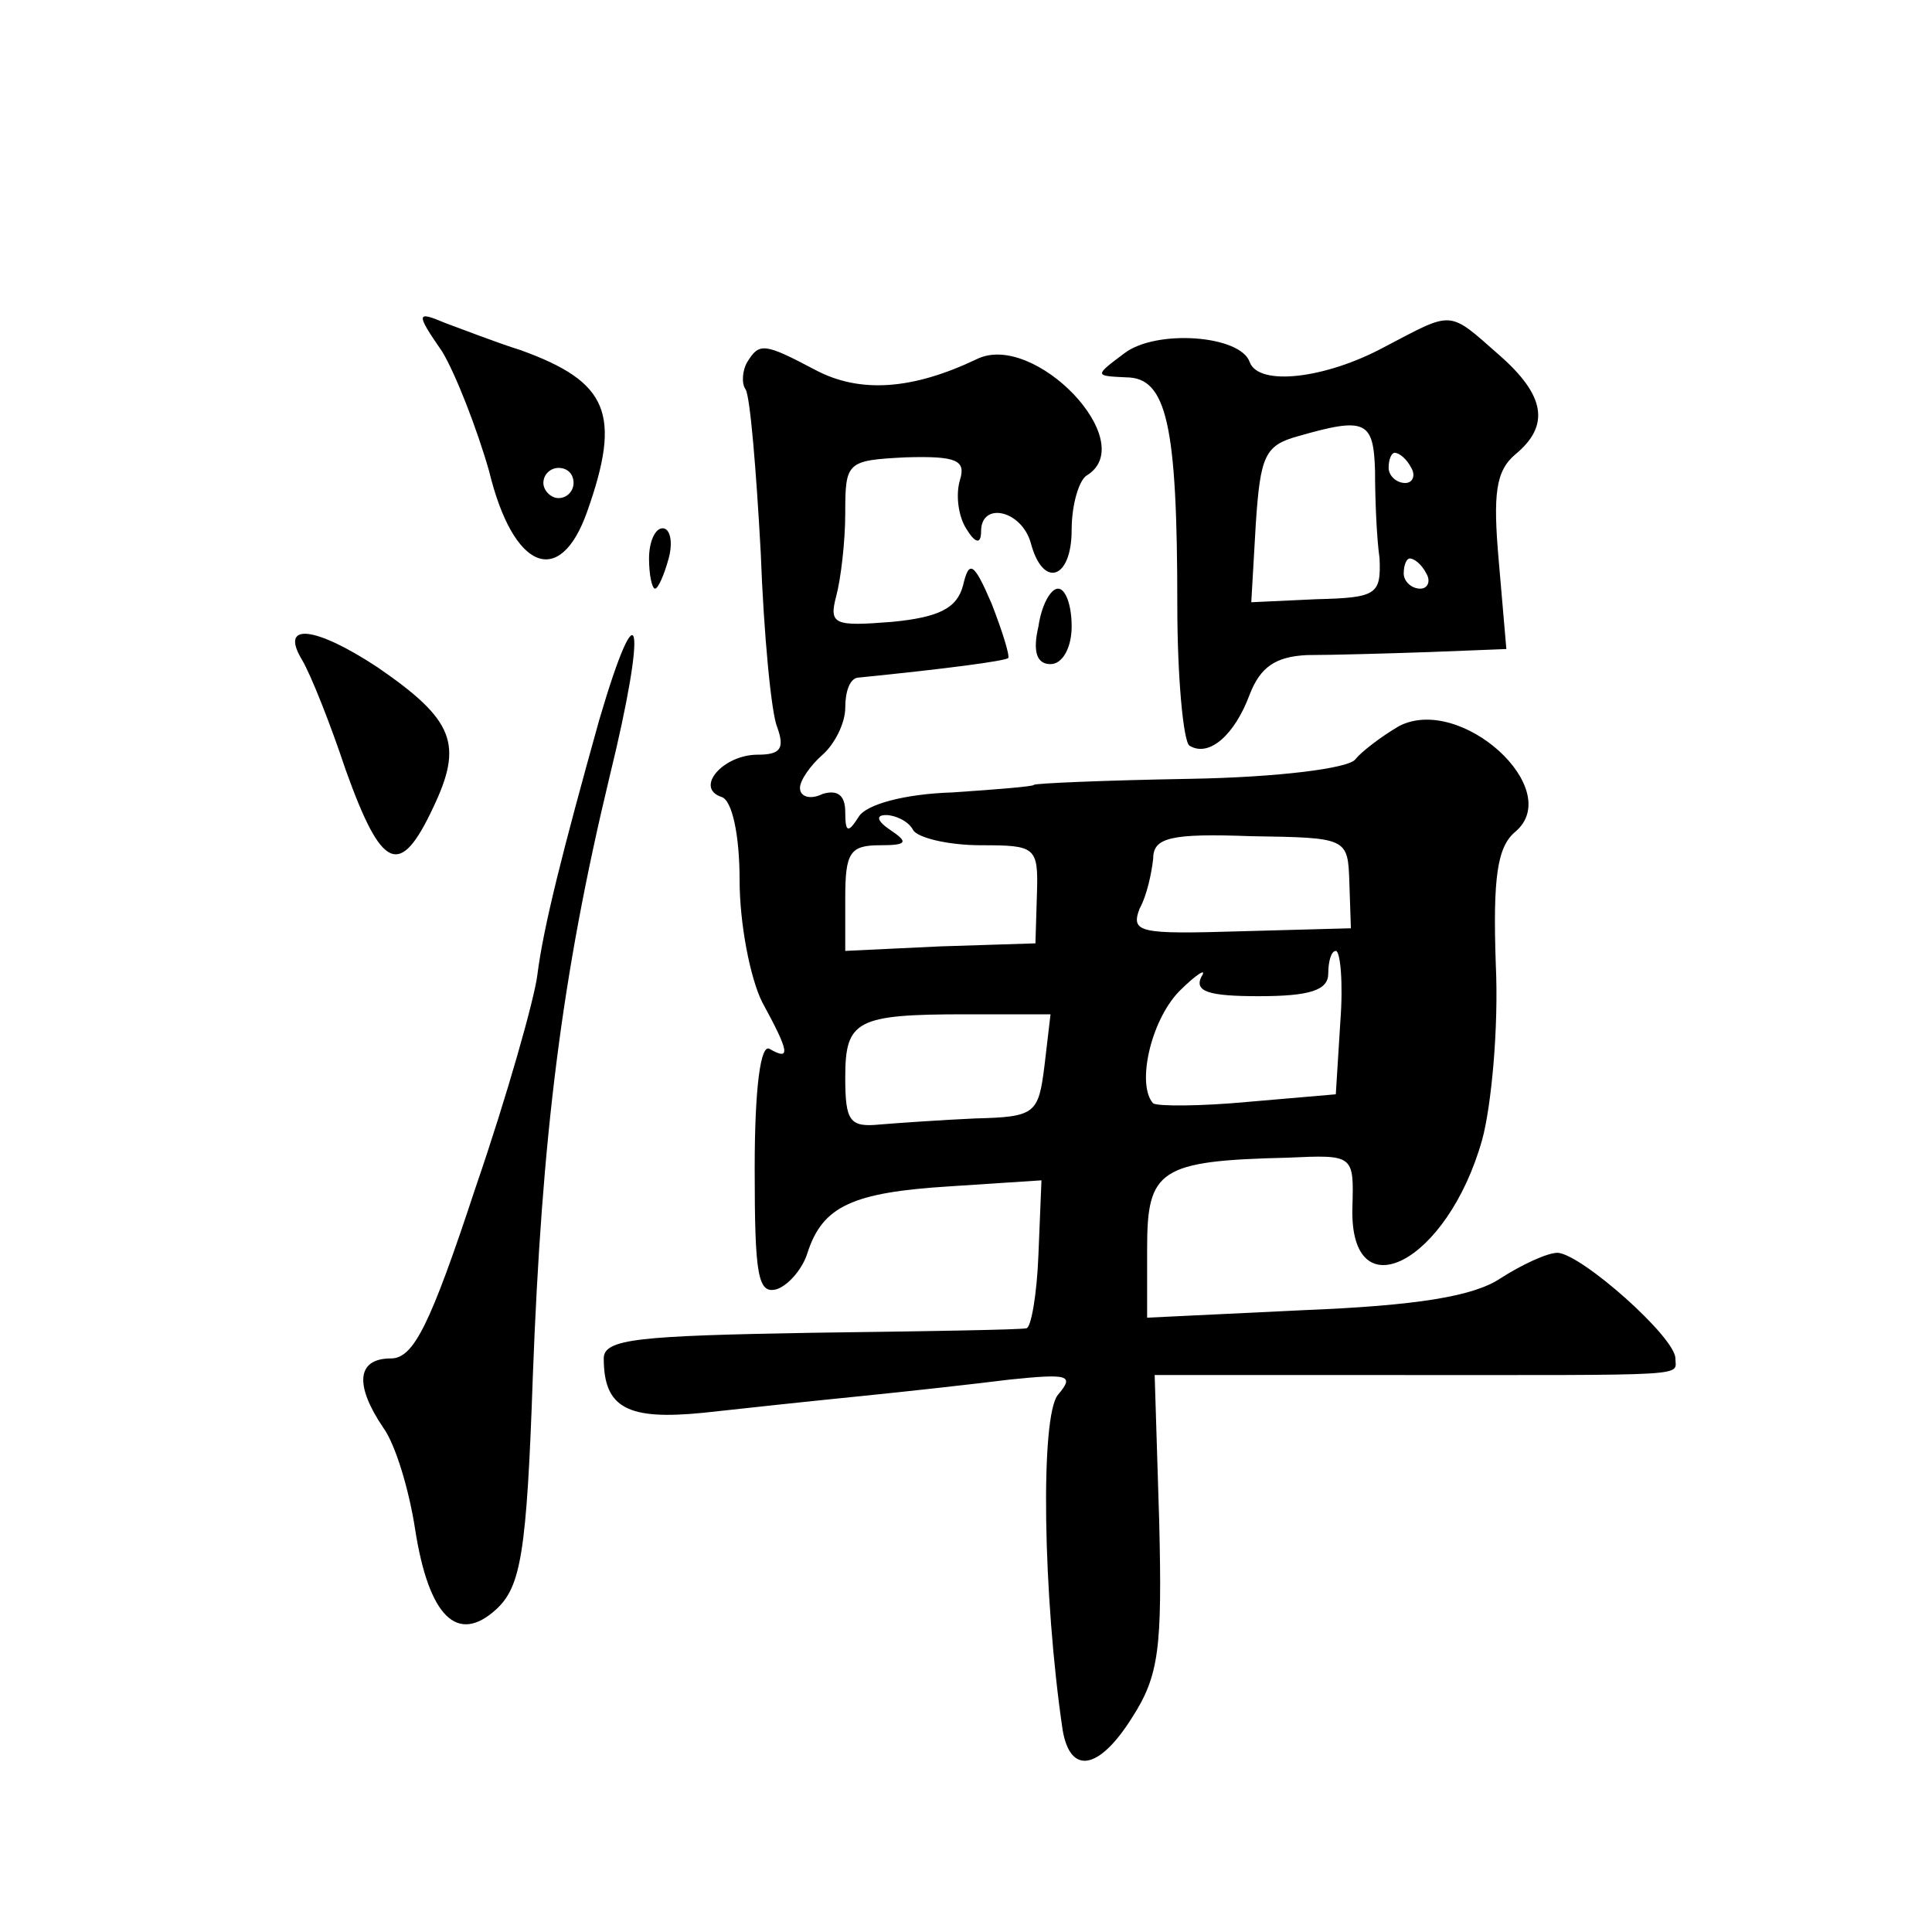 <?xml version="1.0" standalone="no"?>
<!DOCTYPE svg PUBLIC "-//W3C//DTD SVG 20010904//EN"
 "http://www.w3.org/TR/2001/REC-SVG-20010904/DTD/svg10.dtd">
<svg version="1.0" xmlns="http://www.w3.org/2000/svg"
 width="128pt" height="128pt" viewBox="0 0 128 128"
 preserveAspectRatio="xMidYMid meet">
<g transform="translate(0,128) scale(0.1,-0.1)"
fill="#0" stroke="none">
<path d="M293 1047 c9 -15 23 -51 31 -79 16 -66 47 -78 65 -27 23 65 14 86 -44
107 -16 5 -39 14 -50 18 -19 8 -20 7 -2 -19z m87 -87 c0 -5 -4 -10 -10 -10 -5 0
-10 5 -10 10 0 6 5 10 10 10 6 0 10 -4 10 -10z M917 1050 c-39 -21 -83 -26 -89
-10 -6 18 -62 22 -83 6 -20 -15 -20 -15 1 -16 27 0 34 -31 34 -151 0 -48 4 -90
8 -93 13 -8 30 7 40 34 7 18 17 25 38 26 16 0 52 1 81 2 l51 2 -5 58 c-4 45 -2
60 11 71 23 19 20 39 -11 66 -34 30 -30 29 -76 5z m-6 -82 c0 -18 1 -44 3 -58 1
-24 -2 -26 -42 -27 l-43 -2 3 52 c3 45 6 52 28 58 45 13 50 10 51 -23z m24 2 c3
-5 1 -10 -4 -10 -6 0 -11 5 -11 10 0 6 2 10 4 10 3 0 8 -4 11 -10z m10 -70 c3 -5
1 -10 -4 -10 -6 0 -11 5 -11 10 0 6 2 10 4 10 3 0 8 -4 11 -10z M495 1040 c-3 -5
-4 -14 -1 -18 3 -5 7 -53 10 -108 2 -54 7 -107 11 -116 5 -14 2 -18 -13 -18 -23
0 -42 -22 -24 -28 7 -2 12 -25 12 -55 0 -29 7 -65 15 -81 18 -33 19 -39 5 -31 -6
4 -10 -25 -10 -79 0 -71 2 -84 15 -80 8 3 17 14 20 24 10 31 30 40 94 44 l61 4
-2 -49 c-1 -27 -5 -49 -8 -49 -3 -1 -67 -2 -142 -3 -115 -2 -138 -4 -138 -17 0
-33 16 -41 66 -36 27 3 74 8 104 11 30 3 75 8 99 11 39 4 43 3 32 -10 -12 -14 -10
-134 3 -222 5 -30 24 -27 46 8 18 28 20 46 18 130 l-3 97 160 0 c199 0 185 -1 185
11 0 14 -62 69 -78 70 -7 0 -24 -8 -38 -17 -18 -12 -56 -18 -130 -21 l-104 -5 0
46 c0 52 8 58 93 60 44 2 44 2 43 -33 -2 -70 63 -37 86 45 6 22 11 74 9 116 -2
58 1 78 13 88 33 28 -36 91 -77 70 -12 -7 -25 -17 -29 -22 -4 -6 -51 -12 -110 -13
-57 -1 -103 -3 -103 -4 0 -1 -24 -3 -54 -5 -32 -1 -57 -8 -62 -16 -7 -11 -9 -11
-9 3 0 11 -5 15 -15 12 -8 -4 -15 -2 -15 4 0 5 7 15 15 22 8 7 15 21 15 31 0 11
3 19 8 20 60 6 97 11 100 13 1 2 -4 18 -11 36 -12 28 -15 29 -19 12 -4 -15 -16
-21 -47 -24 -38 -3 -42 -2 -37 17 3 11 6 36 6 55 0 34 1 35 40 37 34 1 40 -2 36
-15 -3 -10 -1 -24 4 -32 6 -10 10 -11 10 -2 0 20 27 14 33 -8 8 -30 27 -24 27 9
0 17 5 33 10 36 36 22 -35 96 -73 77 -42 -20 -77 -23 -107 -7 -34 18 -37 18 -45
5z m110 -310 c3 -5 23 -10 45 -10 36 0 38 -1 37 -32 l-1 -33 -63 -2 -63 -3 0 35
c0 30 3 35 23 35 18 0 19 2 7 10 -9 6 -10 10 -3 10 6 0 15 -4 18 -10z m289 -35
l1 -30 -73 -2 c-67 -2 -73 -1 -67 15 5 9 8 24 9 33 0 14 11 17 65 15 64 -1 64 -1
65 -31z m-6 -92 l-3 -48 -58 -5 c-32 -3 -60 -3 -63 -1 -11 12 -2 54 17 74 12 12
19 16 15 10 -5 -10 5 -13 38 -13 34 0 46 4 46 15 0 8 2 15 5 15 3 0 5 -21 3 -47z
m-196 -29 c-4 -32 -6 -34 -46 -35 -22 -1 -51 -3 -63 -4 -20 -2 -23 2 -23 31 0 38
7 42 80 42 l56 0 -4 -34z M430 910 c0 -11 2 -20 4 -20 2 0 6 9 9 20 3 11 1 20 -4
20 -5 0 -9 -9 -9 -20z M688 865 c-4 -17 -1 -25 8 -25 8 0 14 11 14 25 0 14 -4 25
-9 25 -5 0 -11 -11 -13 -25z M200 843 c6 -10 19 -43 29 -73 24 -67 36 -72 58 -25
20 42 14 58 -37 93 -41 27 -65 30 -50 5z M397 803 c-24 -86 -37 -137 -41 -169 -2
-16 -20 -80 -41 -141 -30 -91 -41 -113 -56 -113 -23 0 -24 -18 -5 -46 8 -11 17
-41 21 -67 9 -58 28 -77 54 -53 16 15 20 37 24 154 6 159 19 265 51 398 25 102
20 129 -7 37z"/>
</g>
</svg>

